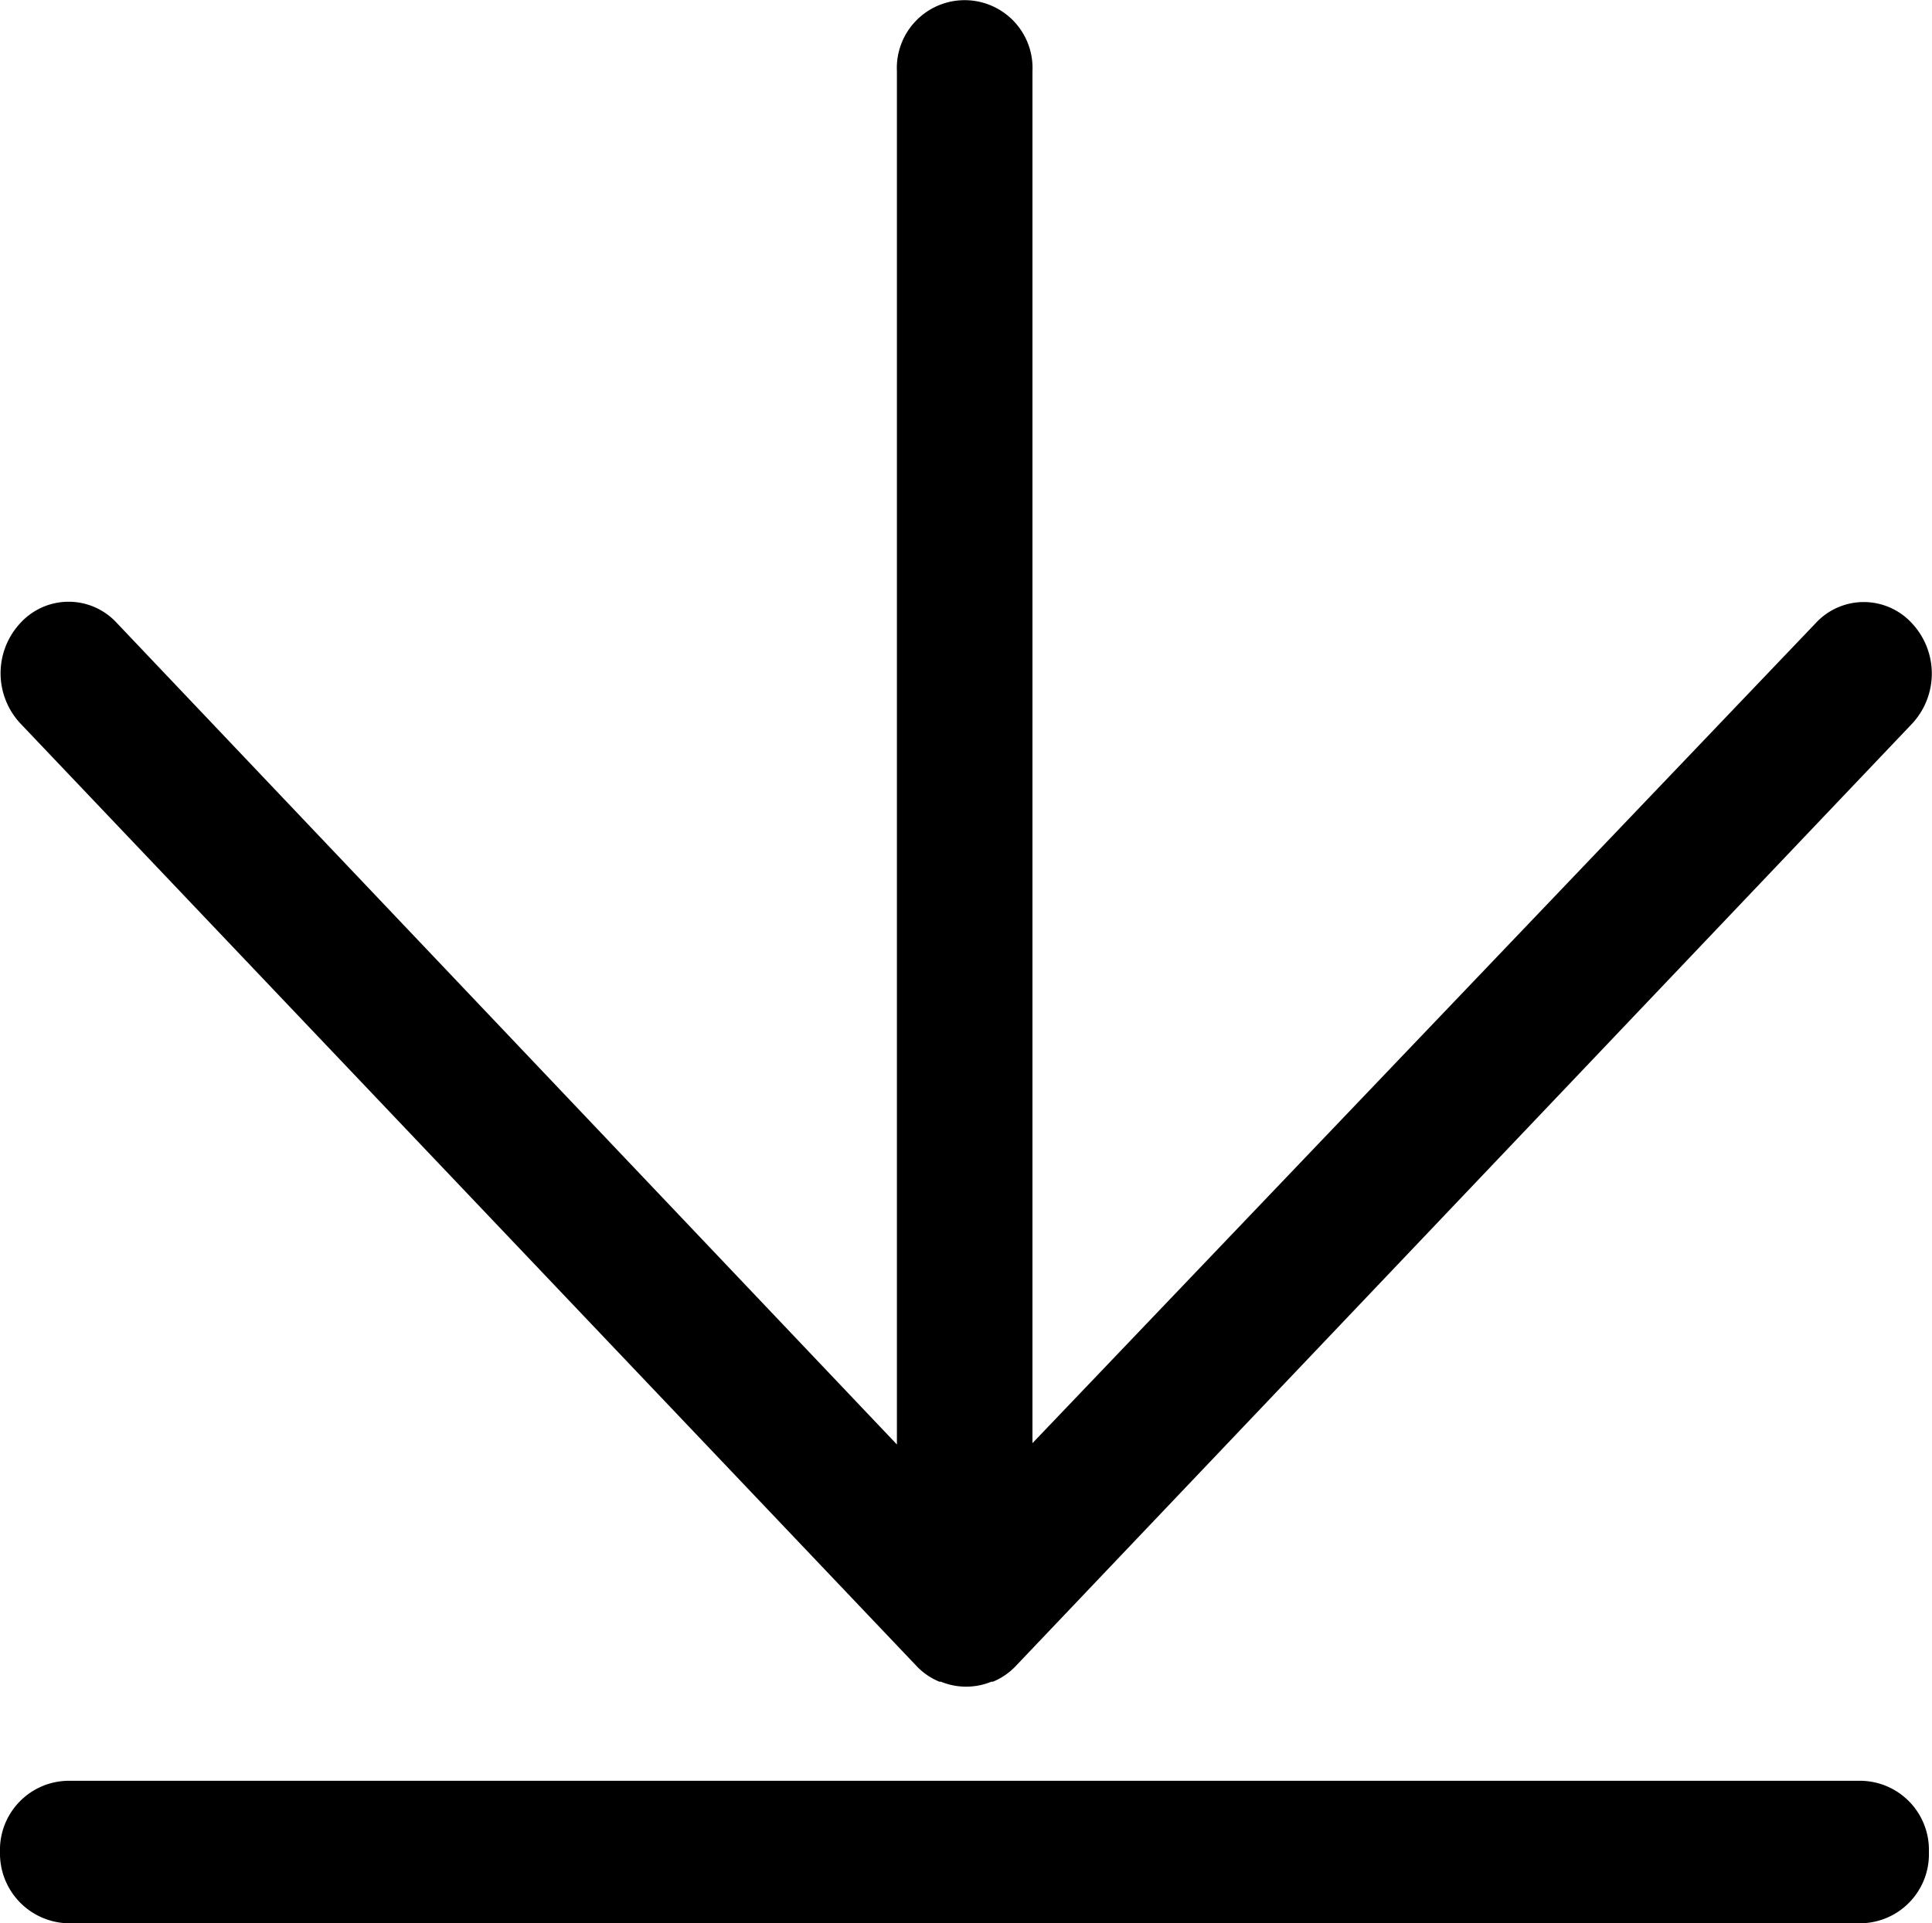 <svg xmlns="http://www.w3.org/2000/svg" width="24.914" height="24.808" viewBox="0 0 24.914 24.808">
  <g id="download-icons" transform="translate(-0.061 -0.107)">
    <g id="download_copy" data-name="download copy">
      <path id="Path" d="M11.824,21.5a.849.849,0,0,0,.285.192h.02a.857.857,0,0,0,.65,0h.02a.849.849,0,0,0,.285-.192L24.649,9.338a.949.949,0,0,0,0-1.3.842.842,0,0,0-1.24,0l-10.1,10.577V.919a.875.875,0,1,0-1.748,0V18.632L1.5,8.034a.842.842,0,0,0-1.24,0,.949.949,0,0,0,0,1.3Z" transform="translate(0.066 0.107)"/>
      <path id="Path-2" data-name="Path" d="M.874,1.838H24a.891.891,0,0,0,.874-.919A.891.891,0,0,0,24,0H.874A.891.891,0,0,0,0,.919.9.9,0,0,0,.874,1.838Z" transform="translate(0.061 23.077)"/>
    </g>
  </g>
</svg>
